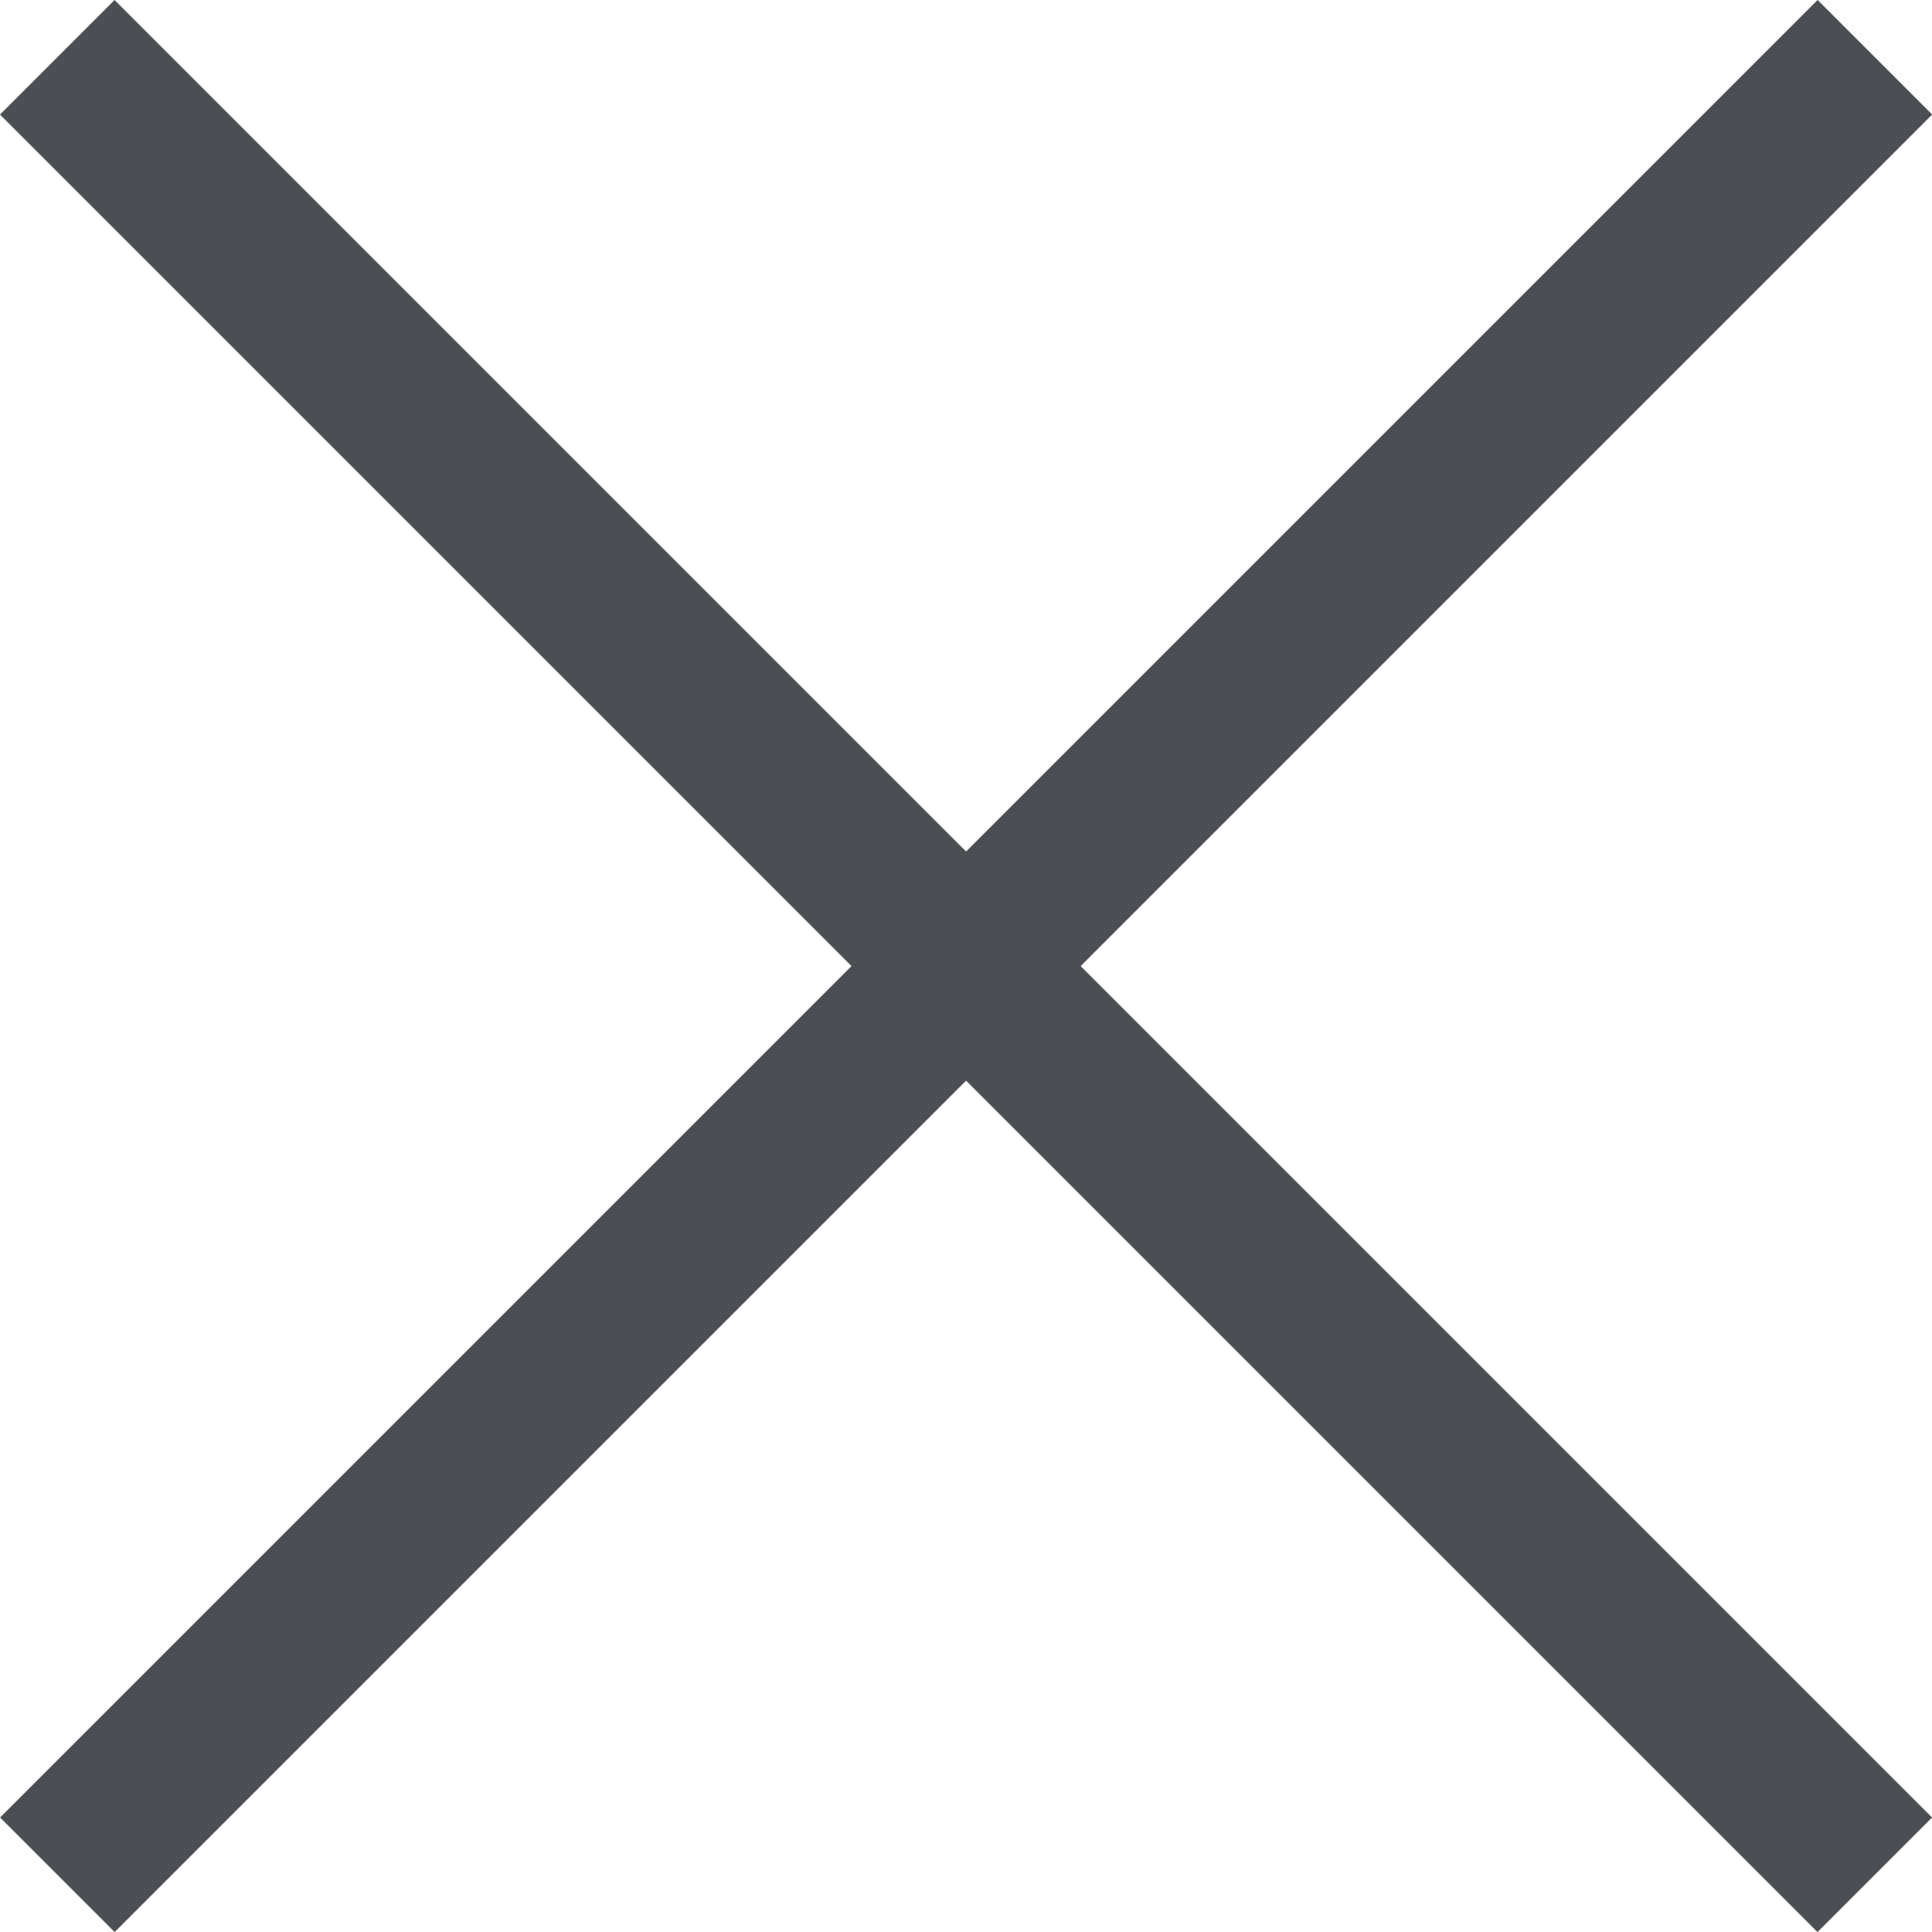 <svg xmlns="http://www.w3.org/2000/svg" width="11.925" height="11.926" viewBox="0 0 11.925 11.926">
  <g id="remove-filter" transform="translate(-182.639 -19.641)">
    <rect id="Rectangle_268" data-name="Rectangle 268" width="15.865" height="1" transform="translate(194.565 20.348) rotate(135)" fill="#4b4f54"/>
    <rect id="Rectangle_269" data-name="Rectangle 269" width="15.865" height="1" transform="translate(183.346 19.641) rotate(45)" fill="#4b4f54"/>
  </g>
</svg>
